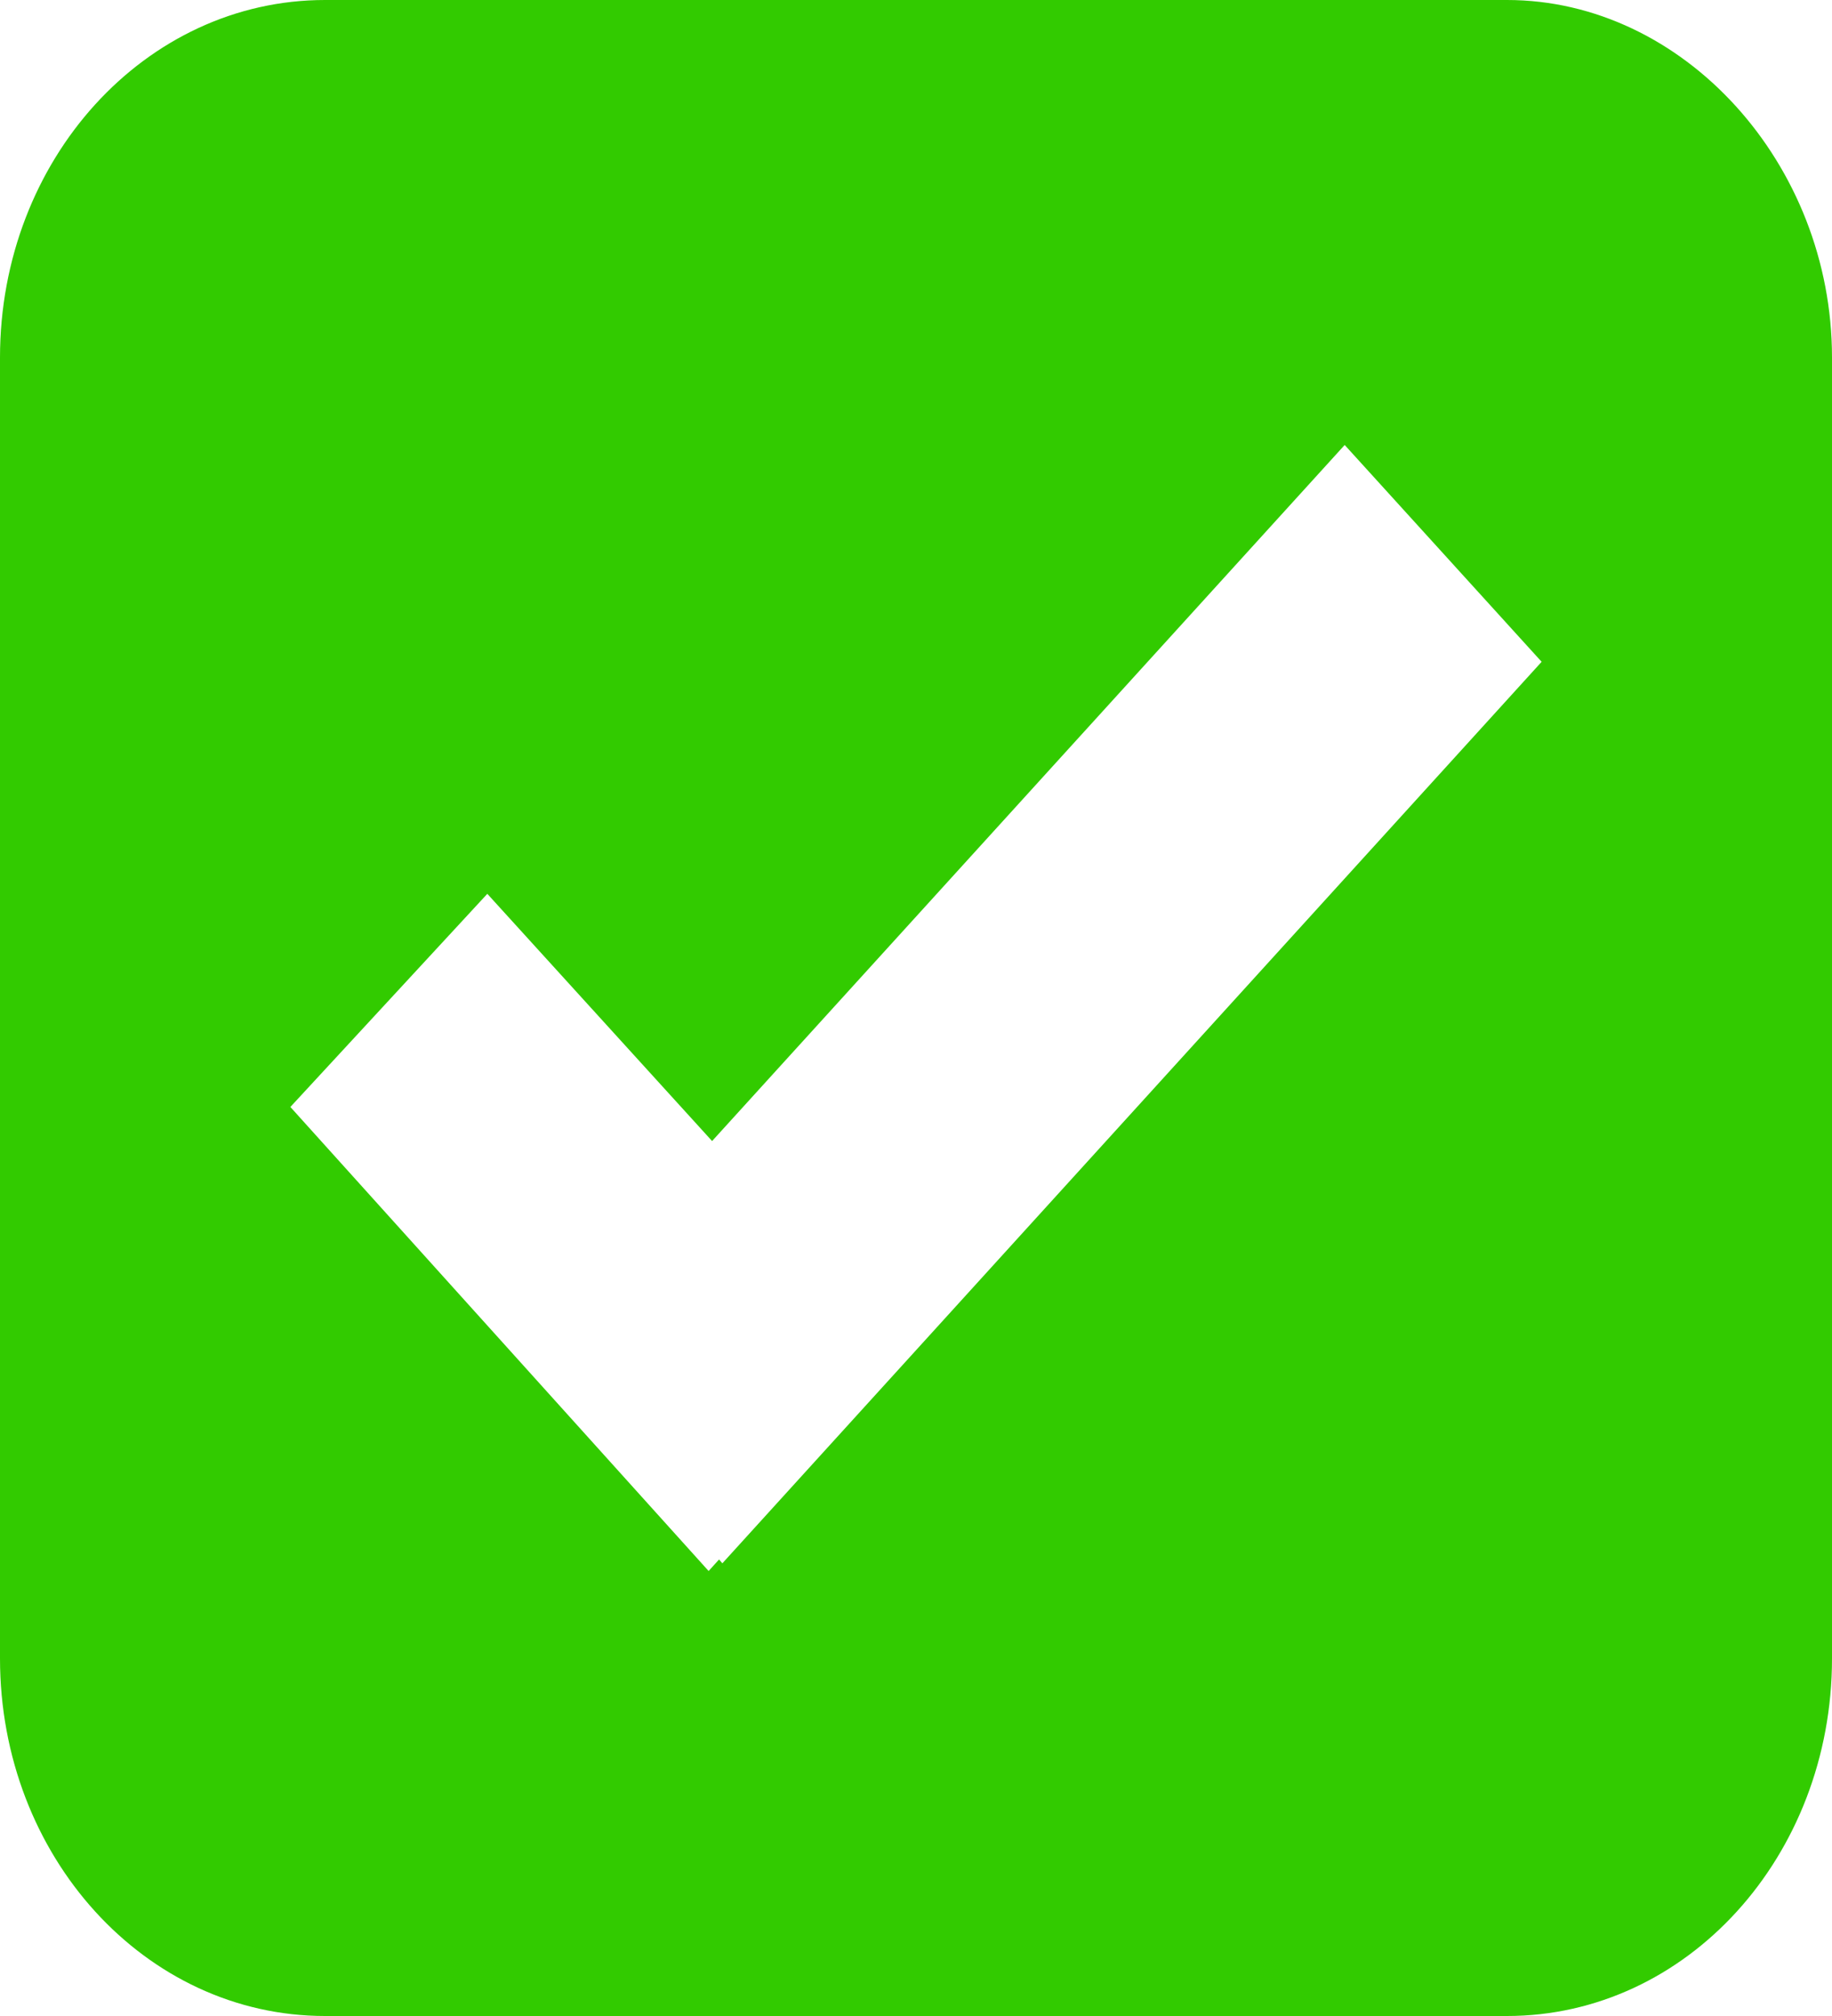 <svg width="10" height="11" viewBox="0 0 10 11" fill="none" xmlns="http://www.w3.org/2000/svg">
<path d="M8.226 0H1.774C0.792 0 0 0.872 0 1.951V9.049C0 10.128 0.792 11 1.774 11H8.226C9.208 11 10 10.128 10 9.049V1.951C10 0.892 9.189 0 8.226 0ZM3.943 8.53L3.925 8.509L3.868 8.572L1.585 6.04L2.66 4.877L3.887 6.226L7.34 2.428L8.415 3.611L3.943 8.53Z" fill="#32CB00"/>
</svg>